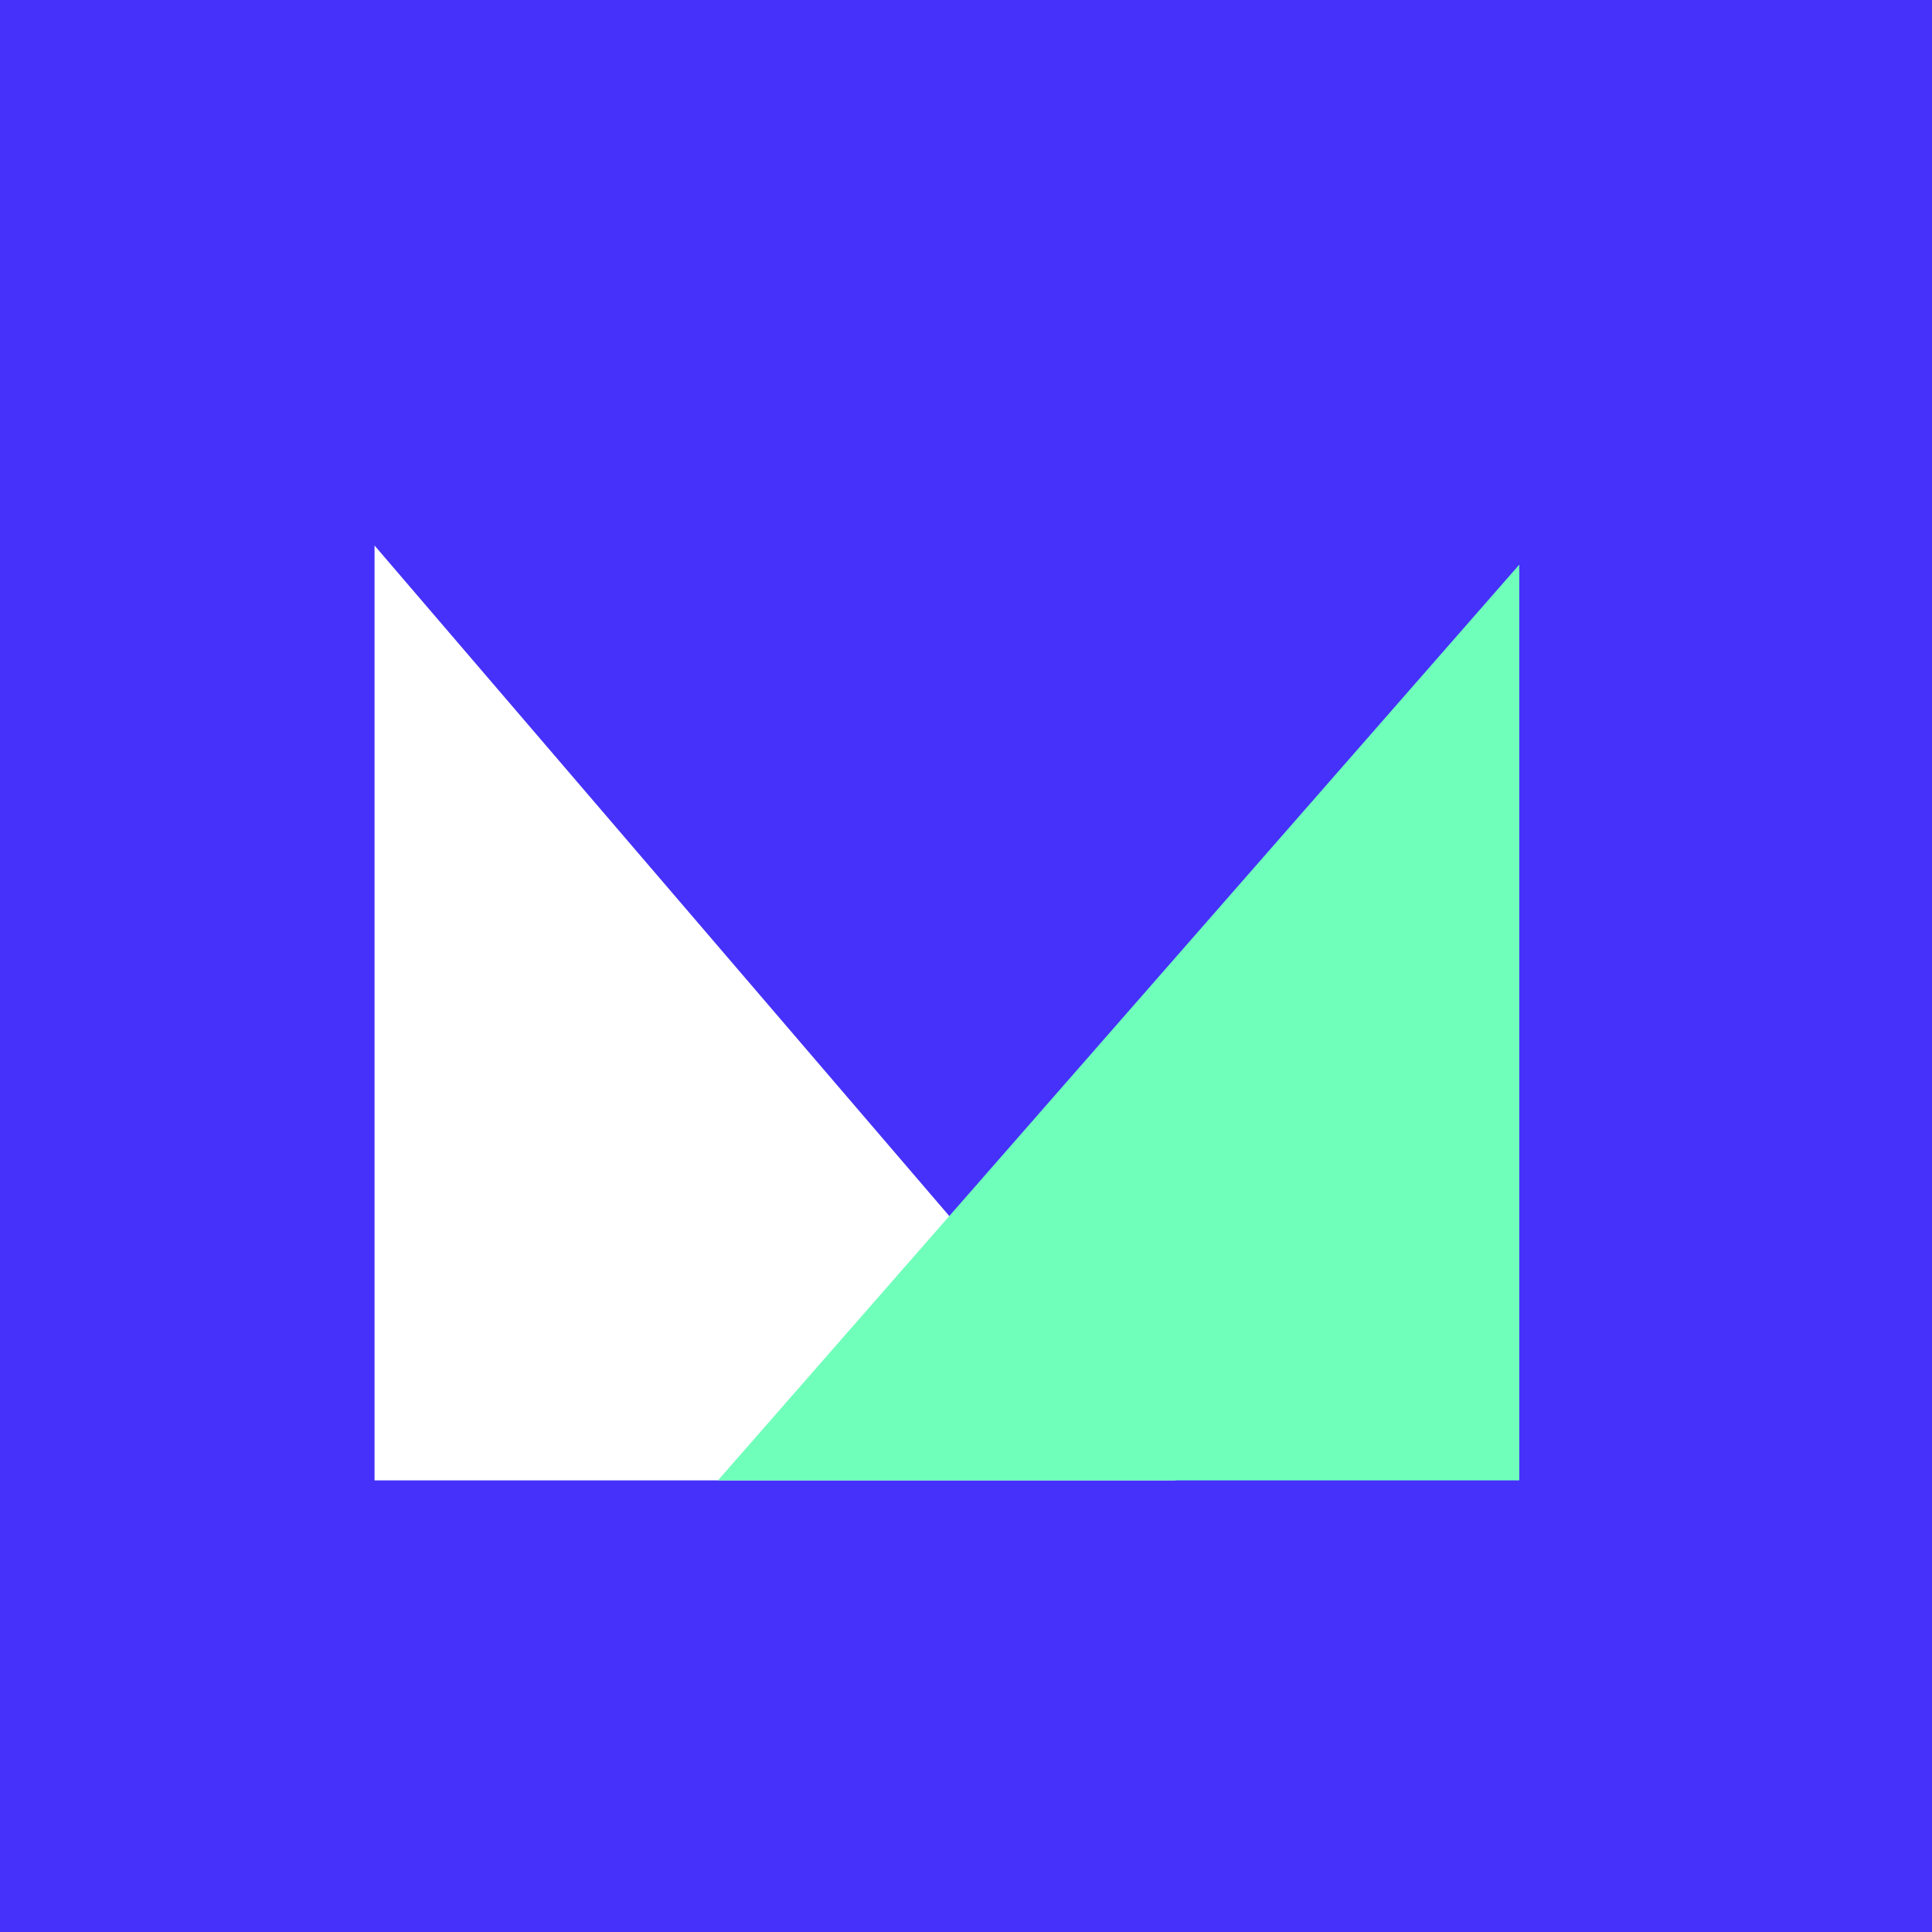 <svg width="104" height="104" viewBox="0 0 104 104" fill="none" xmlns="http://www.w3.org/2000/svg">
<rect x="0" y="0" width="104" height="104" fill="#333333" stroke="none"/>
<rect width="104" height="104" transform="translate(104) rotate(90)" fill="#4531FA"/>
<path d="M20.162 79.689L63.297 79.689L20.162 29.365L20.162 79.689Z" fill="white"/>
<path d="M38.648 79.69L81.784 79.69L81.784 30.393L38.648 79.69Z" fill="#6FFFBA"/>
</svg>
